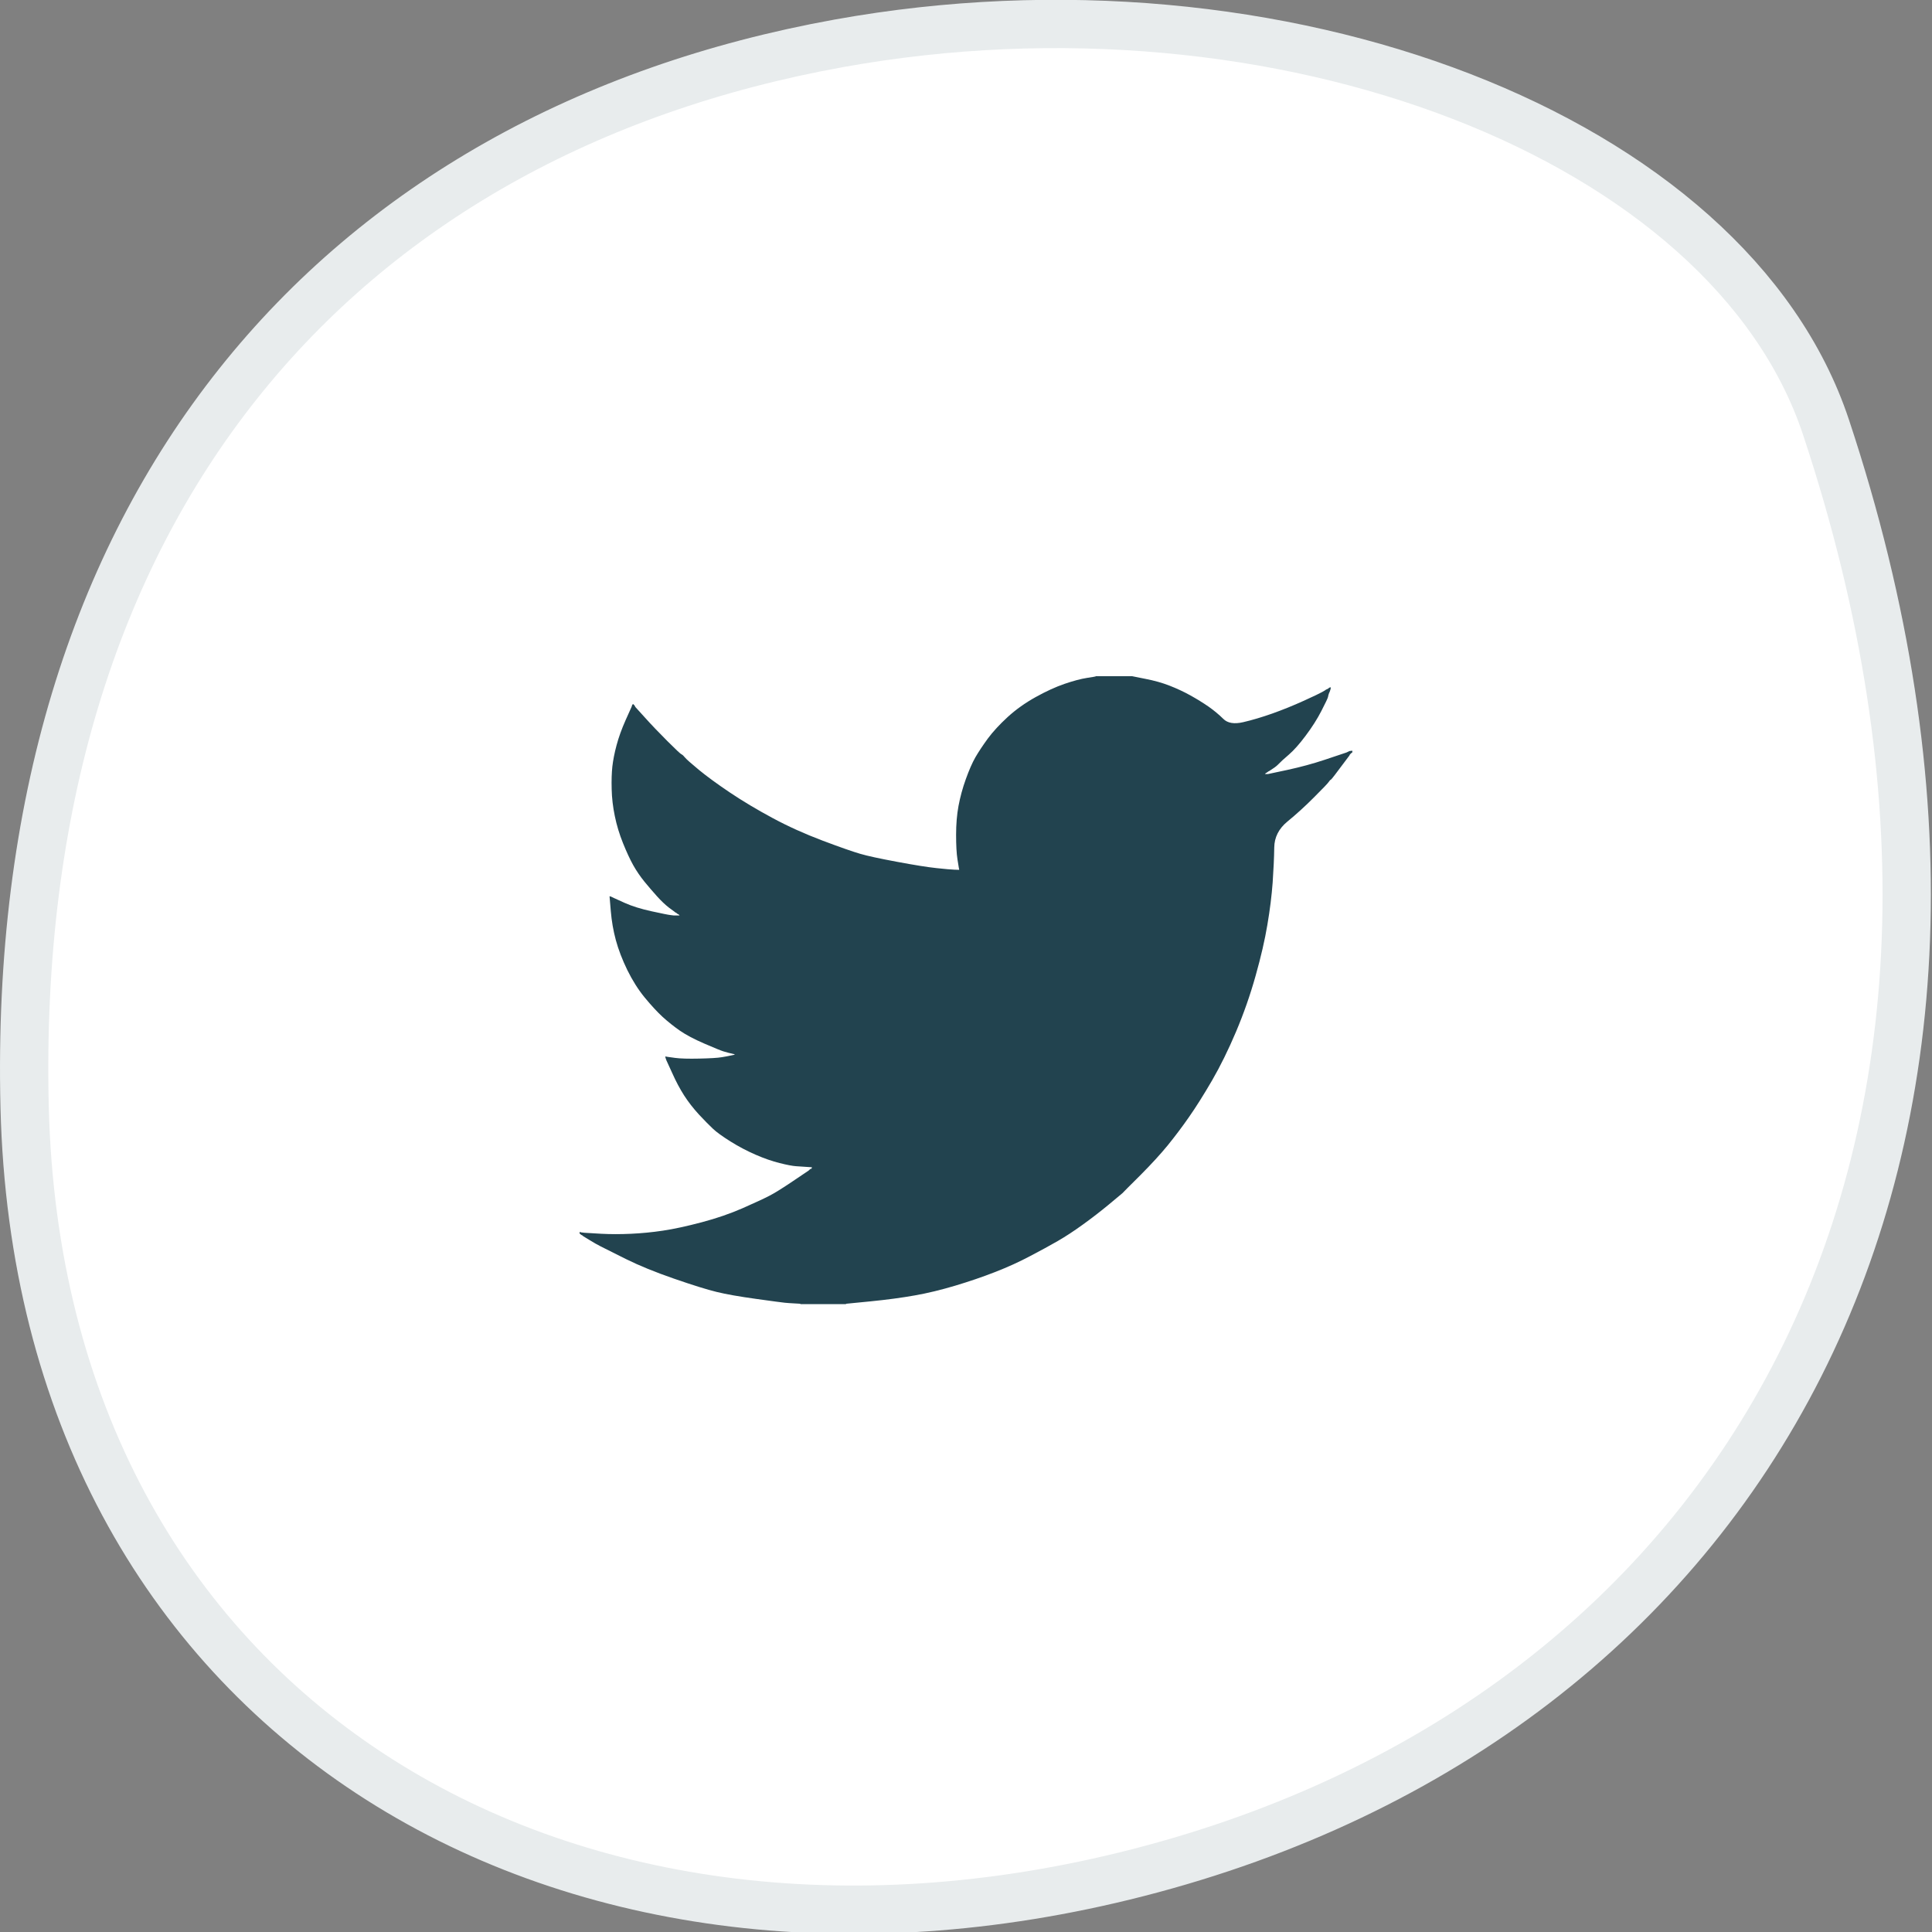 <?xml version="1.0" encoding="UTF-8"?>
<svg width="40px" height="40px" viewBox="0 0 40 40" version="1.1" xmlns="http://www.w3.org/2000/svg" xmlns:xlink="http://www.w3.org/1999/xlink">
    <rect x="0" y="0" width="40" height="40" fill="#808080" stroke="none"/>
    <!-- Generator: sketchtool 59.1 (101010) - https://sketch.com -->
    <title>F2DBACF4-EC00-4799-AA61-82CD3CB9483C</title>
    <desc>Created with sketchtool.</desc>
    <g id="Symbols" stroke="none" stroke-width="1" fill="none" fill-rule="evenodd">
        <g id="blck/footer" transform="translate(-762, -424)">
            <g id="ic/social/shape/twitter" transform="translate(762, 424)">
                <g id="shape/1" fill="#FFFFFF" stroke="#E8ECED">
                    <path d="M37.804,8.842 L37.804,8.842 C35.803,2.82 26.483,-0.748 17.369,0.897 C6.978,2.773 0.205,10.478 0.51,22.923 C0.82,35.492 11.568,41.847 23.558,38.772 C36.077,35.56 42.83,23.967 37.804,8.842 Z" id="Mask"></path>
                </g>
                <g id="ic/social/twitter" transform="translate(12, 14)" fill="#22434F">
                    <path d="M15.967,1.546 L15.938,1.55 L15.879,1.579 L15.425,1.731 C15.182,1.812 14.922,1.882 14.655,1.94 L14.251,2.026 L14.188,2.026 L14.193,2.023 L14.199,2.014 L14.207,2.008 L14.21,2.004 L14.239,1.989 L14.242,1.985 L14.25,1.98 L14.254,1.975 L14.282,1.961 L14.354,1.913 C14.403,1.882 14.444,1.848 14.478,1.812 C14.511,1.776 14.58,1.713 14.683,1.625 C14.786,1.536 14.904,1.404 15.032,1.232 C15.162,1.059 15.272,0.887 15.358,0.719 C15.446,0.549 15.49,0.454 15.495,0.43 C15.499,0.406 15.504,0.387 15.509,0.373 L15.516,0.352 L15.53,0.322 L15.545,0.278 L15.55,0.256 L15.553,0.23 L15.533,0.234 L15.518,0.238 L15.515,0.243 L15.507,0.249 L15.503,0.254 L15.446,0.282 L15.443,0.287 C15.438,0.29 15.414,0.304 15.371,0.329 C15.325,0.355 15.196,0.417 14.986,0.512 C14.775,0.608 14.559,0.695 14.344,0.772 C14.128,0.848 13.925,0.909 13.738,0.952 C13.553,0.995 13.415,0.972 13.328,0.884 C13.238,0.796 13.137,0.711 13.025,0.632 C12.911,0.553 12.783,0.474 12.645,0.397 C12.506,0.32 12.361,0.253 12.212,0.195 C12.064,0.137 11.896,0.09 11.714,0.055 L11.44,-1.15463195e-14 L10.686,-1.15463195e-14 L10.686,0.004 C10.679,0.007 10.643,0.014 10.501,0.036 C10.377,0.055 10.221,0.097 10.039,0.159 C9.858,0.221 9.655,0.314 9.441,0.433 C9.225,0.553 9.03,0.692 8.863,0.845 C8.696,0.998 8.557,1.149 8.451,1.292 C8.346,1.436 8.26,1.566 8.195,1.678 C8.13,1.791 8.064,1.943 7.997,2.129 C7.929,2.317 7.879,2.504 7.845,2.685 C7.811,2.867 7.795,3.069 7.795,3.284 C7.795,3.5 7.804,3.67 7.823,3.79 L7.852,3.97 L7.857,3.992 L7.859,4.009 L7.762,4.006 C7.696,4.004 7.569,3.992 7.387,3.973 C7.206,3.954 6.932,3.91 6.573,3.843 C6.214,3.776 5.957,3.721 5.809,3.677 C5.661,3.634 5.399,3.543 5.03,3.404 C4.662,3.265 4.313,3.108 3.993,2.935 C3.673,2.763 3.377,2.586 3.113,2.409 C2.85,2.232 2.634,2.074 2.472,1.941 C2.31,1.807 2.213,1.721 2.184,1.686 C2.154,1.649 2.131,1.627 2.111,1.618 C2.092,1.612 1.993,1.519 1.816,1.342 C1.639,1.165 1.484,1.003 1.355,0.859 L1.16,0.644 L1.157,0.639 L1.153,0.636 L1.139,0.607 L1.134,0.604 L1.129,0.596 L1.12,0.589 L1.114,0.582 L1.107,0.576 L1.101,0.581 L1.094,0.589 L1.09,0.593 L1.075,0.637 L0.952,0.911 C0.871,1.093 0.808,1.268 0.765,1.43 C0.721,1.593 0.693,1.741 0.678,1.871 C0.664,2 0.659,2.158 0.664,2.34 C0.668,2.522 0.69,2.709 0.729,2.896 C0.767,3.083 0.824,3.271 0.898,3.455 C0.972,3.639 1.044,3.794 1.111,3.914 C1.178,4.033 1.256,4.147 1.342,4.253 C1.428,4.359 1.516,4.46 1.602,4.556 C1.688,4.652 1.772,4.731 1.85,4.792 C1.927,4.849 1.968,4.879 1.974,4.883 L1.977,4.888 L2.006,4.902 L2.008,4.906 L2.017,4.912 L2.02,4.917 L2.049,4.931 L2.051,4.935 L2.06,4.941 L2.066,4.949 L2.072,4.954 L1.951,4.954 L1.886,4.946 C1.843,4.942 1.71,4.915 1.49,4.867 C1.27,4.819 1.084,4.761 0.935,4.694 L0.712,4.593 L0.654,4.565 L0.639,4.56 L0.62,4.556 L0.646,4.864 C0.663,5.066 0.697,5.267 0.75,5.463 C0.803,5.659 0.883,5.868 0.988,6.084 C1.094,6.299 1.215,6.491 1.349,6.654 C1.484,6.817 1.608,6.952 1.72,7.055 C1.833,7.157 1.953,7.253 2.078,7.34 C2.203,7.426 2.373,7.516 2.584,7.607 C2.794,7.698 2.925,7.751 2.973,7.766 C3.022,7.78 3.055,7.79 3.074,7.795 L3.214,7.829 L3.206,7.834 L3.203,7.838 L3.132,7.853 L3.103,7.859 C3.084,7.864 3.031,7.874 2.945,7.888 C2.859,7.903 2.701,7.912 2.477,7.917 C2.252,7.922 2.085,7.917 1.98,7.903 L1.821,7.881 L1.8,7.877 L1.773,7.873 L1.777,7.893 L1.781,7.907 L1.796,7.951 L1.916,8.213 C1.994,8.389 2.078,8.546 2.164,8.68 C2.25,8.814 2.353,8.946 2.47,9.074 C2.588,9.2 2.685,9.299 2.759,9.368 C2.833,9.439 2.956,9.527 3.124,9.633 C3.292,9.738 3.467,9.83 3.644,9.907 C3.821,9.984 3.988,10.042 4.142,10.08 C4.295,10.119 4.409,10.14 4.481,10.145 C4.556,10.15 4.631,10.155 4.705,10.16 L4.813,10.167 L4.81,10.168 L4.805,10.184 L4.803,10.196 L4.79,10.199 L4.775,10.203 L4.772,10.208 L4.763,10.213 L4.757,10.223 L4.749,10.228 L4.745,10.233 L4.414,10.456 C4.195,10.604 4.029,10.707 3.922,10.761 C3.814,10.817 3.629,10.902 3.374,11.015 C3.118,11.127 2.833,11.225 2.527,11.306 C2.22,11.387 1.951,11.446 1.727,11.479 C1.502,11.513 1.279,11.534 1.064,11.544 C0.848,11.554 0.642,11.554 0.451,11.544 C0.26,11.534 0.141,11.527 0.098,11.523 L0.033,11.515 L0.019,11.511 L-1.02140518e-13,11.507 L-1.02140518e-13,11.544 L0.01,11.544 L0.013,11.546 L0.018,11.554 L0.027,11.56 L0.03,11.565 L0.059,11.579 L0.061,11.583 L0.071,11.589 L0.073,11.593 L0.204,11.673 C0.29,11.726 0.368,11.771 0.438,11.806 C0.508,11.842 0.682,11.93 0.957,12.066 C1.233,12.203 1.569,12.34 1.957,12.474 C2.344,12.608 2.64,12.7 2.837,12.748 C3.033,12.796 3.307,12.844 3.652,12.892 C3.996,12.94 4.198,12.967 4.25,12.972 C4.303,12.977 4.371,12.982 4.452,12.986 L4.571,12.993 L4.571,13.001 L5.516,13.001 L5.516,12.993 L6.025,12.943 C6.364,12.909 6.673,12.868 6.941,12.82 C7.209,12.773 7.49,12.704 7.778,12.618 C8.065,12.532 8.341,12.438 8.6,12.337 C8.859,12.236 9.102,12.126 9.324,12.008 C9.547,11.891 9.74,11.786 9.898,11.695 C10.056,11.604 10.232,11.489 10.42,11.353 C10.61,11.216 10.789,11.077 10.954,10.941 C11.119,10.805 11.215,10.725 11.238,10.704 C11.258,10.681 11.385,10.555 11.612,10.329 C11.839,10.101 12.029,9.893 12.178,9.711 C12.325,9.529 12.474,9.333 12.617,9.127 C12.761,8.921 12.921,8.667 13.094,8.37 C13.266,8.073 13.433,7.733 13.591,7.36 C13.749,6.986 13.885,6.598 13.995,6.206 C14.106,5.813 14.188,5.457 14.24,5.145 C14.293,4.834 14.329,4.541 14.349,4.273 C14.367,4.004 14.379,3.761 14.382,3.548 C14.384,3.336 14.476,3.155 14.655,3.009 C14.833,2.863 15.019,2.695 15.205,2.508 C15.395,2.319 15.495,2.213 15.512,2.186 C15.532,2.155 15.544,2.146 15.55,2.145 C15.555,2.144 15.566,2.141 15.746,1.898 C15.899,1.694 15.926,1.658 15.93,1.653 L15.934,1.65 L15.948,1.621 L15.952,1.619 L15.958,1.61 L15.966,1.605 L15.973,1.595 L15.981,1.59 L15.985,1.586 L15.99,1.582 L15.999,1.578 L15.999,1.543 L15.967,1.546 Z" id="Fill-1"></path>
                </g>
            </g>
        </g>
    </g>
</svg>